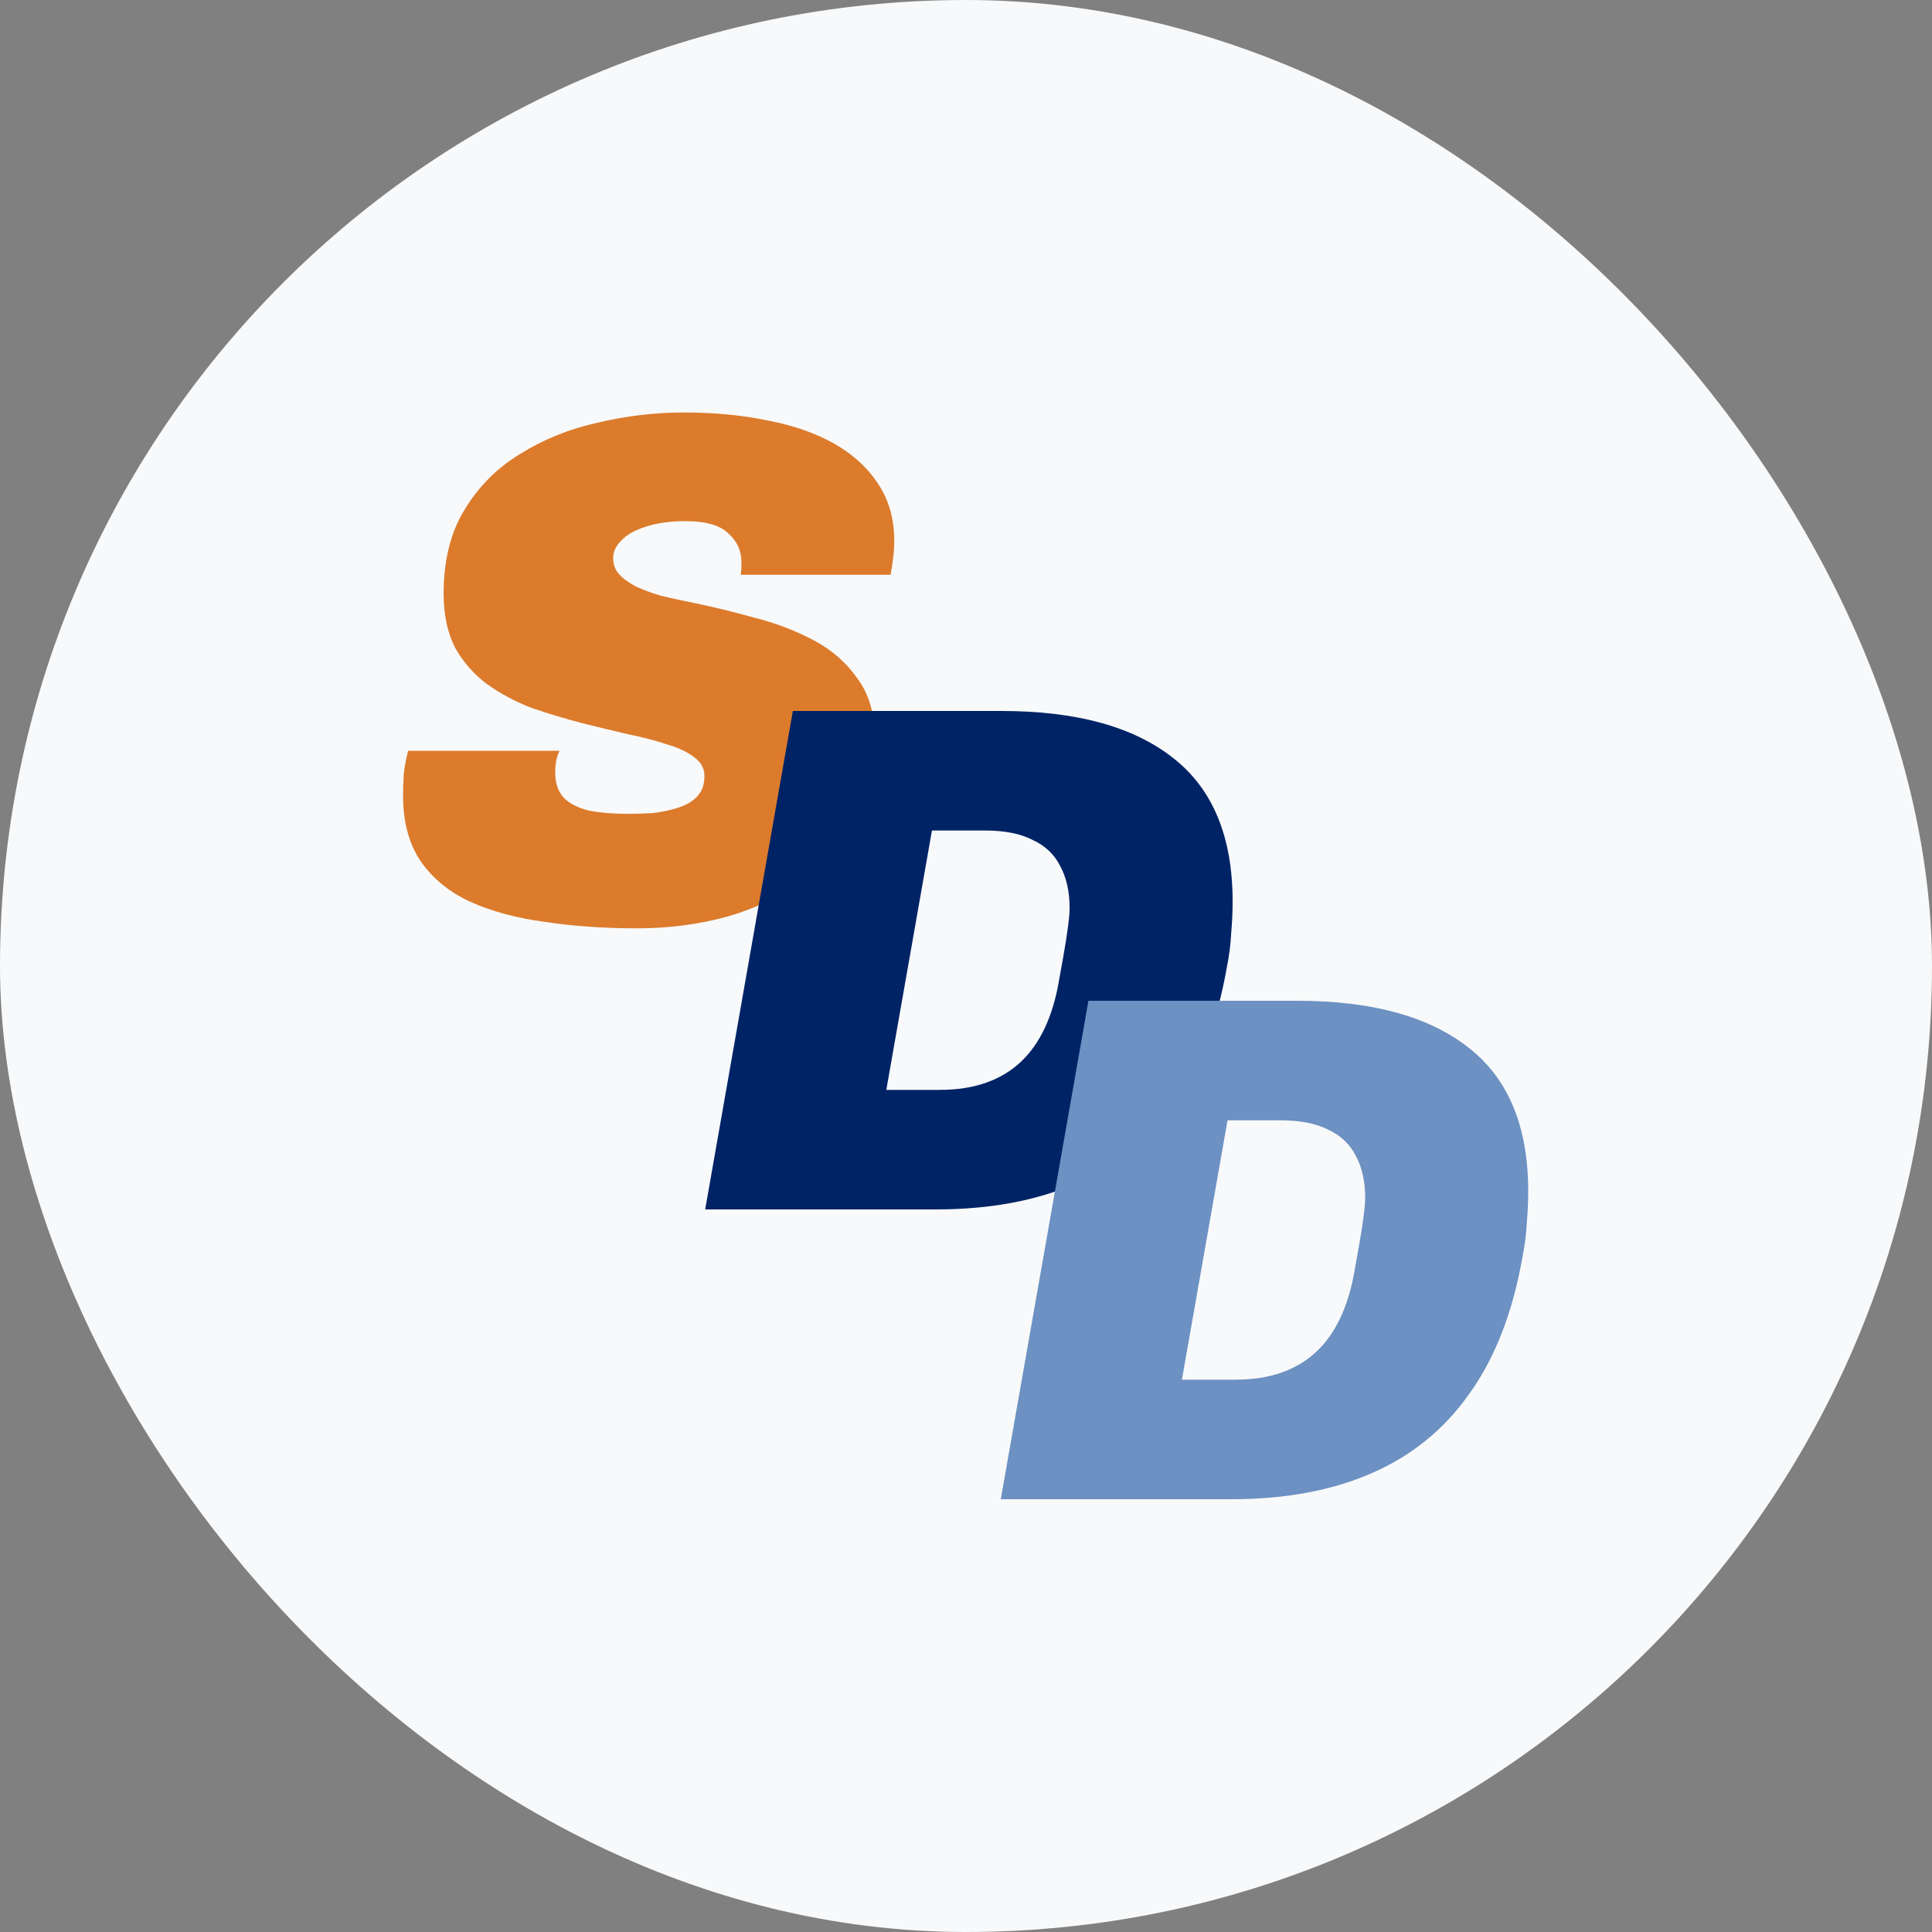 <svg width="500" height="500" viewBox="0 0 500 500" fill="none" xmlns="http://www.w3.org/2000/svg">
<rect x="0" y="0" width="500" height="500" fill="#808080" stroke="none"/>
<rect width="500" height="500" rx="250" fill="#F8F9FA"/>
<path d="M164.875 240.25C156.25 240.25 148.25 239.688 140.875 238.563C133.5 237.562 127.063 235.812 121.563 233.312C116.188 230.812 111.938 227.312 108.813 222.812C105.813 218.312 104.313 212.687 104.313 205.937C104.313 204.187 104.375 202.312 104.5 200.312C104.75 198.187 105.125 196.187 105.625 194.312H144.813C144.313 195.312 144 196.312 143.875 197.312C143.75 198.187 143.688 199.062 143.688 199.937C143.688 202.812 144.5 205.062 146.125 206.687C147.75 208.187 150 209.25 152.875 209.875C155.75 210.375 159 210.625 162.625 210.625C164.5 210.625 166.563 210.562 168.813 210.438C171.063 210.187 173.188 209.75 175.188 209.125C177.313 208.5 179 207.562 180.25 206.312C181.625 204.937 182.313 203.125 182.313 200.875C182.313 198.875 181.438 197.25 179.688 196C177.938 194.625 175.563 193.5 172.563 192.625C169.563 191.625 166.188 190.75 162.438 190C158.688 189.125 154.813 188.187 150.813 187.187C146.438 186.062 142.063 184.75 137.688 183.25C133.438 181.625 129.563 179.562 126.063 177.062C122.688 174.562 119.938 171.437 117.813 167.687C115.813 163.812 114.813 159.125 114.813 153.625C114.813 145 116.625 137.75 120.25 131.875C123.875 125.875 128.688 121.062 134.688 117.437C140.688 113.687 147.375 111 154.75 109.375C162.125 107.625 169.563 106.75 177.063 106.75C184.813 106.75 192 107.437 198.625 108.812C205.25 110.062 211 112.062 215.875 114.812C220.75 117.562 224.563 121.062 227.313 125.312C230.063 129.437 231.438 134.375 231.438 140.125C231.438 141.125 231.375 142.25 231.25 143.5C231.125 144.75 230.875 146.5 230.5 148.75H191.688C191.813 147.875 191.875 147.25 191.875 146.875C191.875 146.375 191.875 145.875 191.875 145.375C191.875 142.5 190.75 140.062 188.5 138.062C186.375 135.937 182.688 134.875 177.438 134.875C173.313 134.875 169.813 135.375 166.938 136.375C164.188 137.25 162.125 138.437 160.75 139.937C159.375 141.312 158.688 142.812 158.688 144.437C158.688 146.062 159.188 147.437 160.188 148.562C161.188 149.687 162.625 150.75 164.5 151.75C166.375 152.625 168.563 153.437 171.063 154.187C173.688 154.812 176.563 155.437 179.688 156.062C184.563 157.062 189.688 158.312 195.063 159.812C200.563 161.187 205.688 163.125 210.438 165.625C215.188 168.125 219 171.437 221.875 175.562C224.875 179.562 226.375 184.687 226.375 190.937C226.375 199.062 224.688 206.25 221.313 212.5C218.063 218.625 213.563 223.75 207.813 227.875C202.063 232 195.5 235.125 188.125 237.25C180.75 239.25 173 240.25 164.875 240.25Z" fill="#DC7B2C"/>
<path d="M182.5 313L205.188 184H259.188C278.563 184 293.375 188.062 303.625 196.187C313.875 204.187 319 216.562 319 233.312C319 235.937 318.875 238.687 318.625 241.562C318.5 244.312 318.125 247.25 317.5 250.375C315 264.625 310.438 276.375 303.813 285.625C297.313 294.875 288.875 301.75 278.5 306.25C268.25 310.75 256.125 313 242.125 313H182.5ZM229.375 282.062H243.063C247.688 282.062 251.75 281.437 255.25 280.187C258.75 278.937 261.75 277.125 264.25 274.75C266.75 272.375 268.813 269.437 270.438 265.937C272.063 262.437 273.25 258.5 274 254.125C274.875 249.375 275.5 245.812 275.875 243.437C276.25 240.937 276.5 239.125 276.625 238C276.75 236.75 276.813 235.75 276.813 235C276.813 230.75 276 227.125 274.375 224.125C272.875 221.125 270.5 218.875 267.25 217.375C264.125 215.75 260 214.937 254.875 214.937H241.188L229.375 282.062Z" fill="#002366"/>
<path d="M259 388L281.688 259H335.688C355.063 259 369.875 263.062 380.125 271.187C390.375 279.187 395.5 291.562 395.5 308.312C395.5 310.937 395.375 313.687 395.125 316.562C395 319.312 394.625 322.25 394 325.375C391.5 339.625 386.938 351.375 380.313 360.625C373.813 369.875 365.375 376.75 355 381.25C344.75 385.75 332.625 388 318.625 388H259ZM305.875 357.062H319.563C324.188 357.062 328.25 356.437 331.75 355.187C335.25 353.937 338.25 352.125 340.75 349.75C343.25 347.375 345.313 344.437 346.938 340.937C348.563 337.437 349.75 333.5 350.5 329.125C351.375 324.375 352 320.812 352.375 318.437C352.75 315.937 353 314.125 353.125 313C353.25 311.75 353.313 310.75 353.313 310C353.313 305.75 352.5 302.125 350.875 299.125C349.375 296.125 347 293.875 343.75 292.375C340.625 290.75 336.5 289.937 331.375 289.937H317.688L305.875 357.062Z" fill="#6C91C2"/>
</svg>
